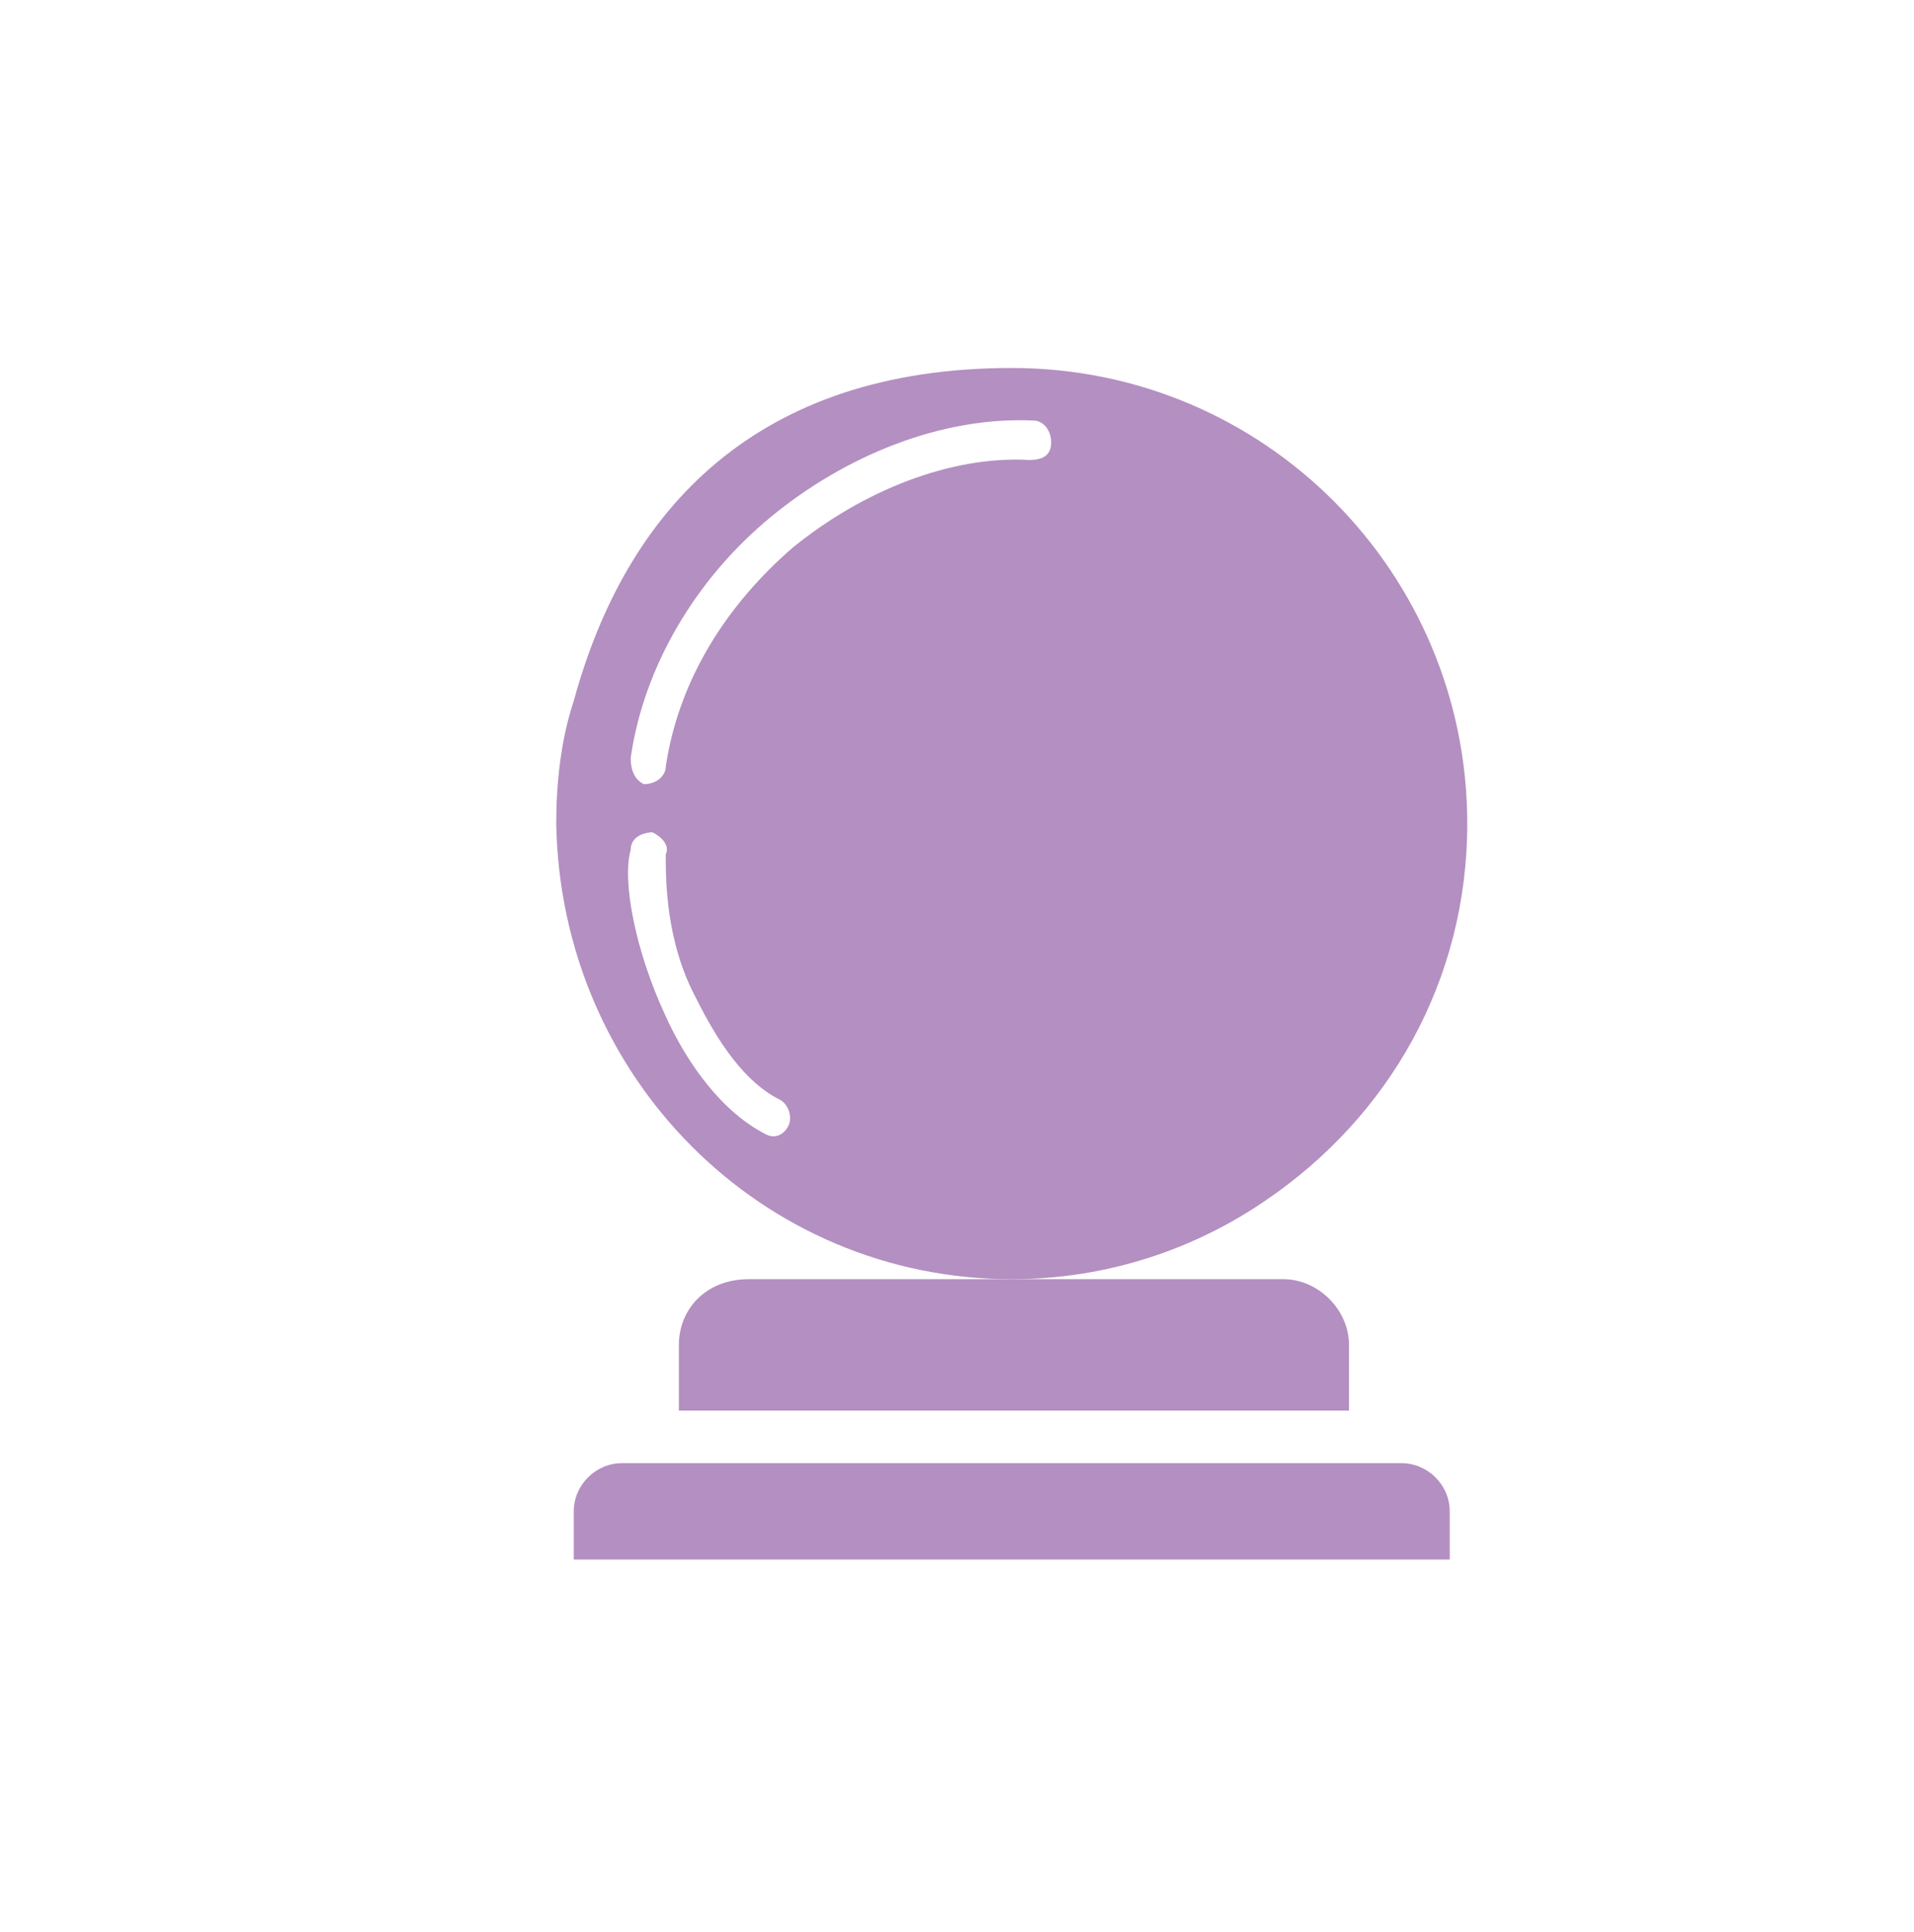 <?xml version="1.0" encoding="UTF-8"?> <svg xmlns="http://www.w3.org/2000/svg" xmlns:xlink="http://www.w3.org/1999/xlink" id="Layer_1" data-name="Layer 1" version="1.1" viewBox="0 0 43.7 44.1"><defs><style> .cls-1 { clip-path: url(#clippath); } .cls-2 { fill: none; } .cls-2, .cls-3 { stroke-width: 0px; } .cls-3 { fill: #b48fc1; } </style><clipPath id="clippath"><rect class="cls-2" x="12.7" y="8.4" width="20.8" height="27.2"></rect></clipPath></defs><g class="cls-1"><path class="cls-3" d="M15.5,30.7v1.5h15.3v-1.5c0-.8-.7-1.5-1.5-1.5h-12.2c-1,0-1.6.7-1.6,1.5"></path><path class="cls-3" d="M32,33.4H14.2c-.6,0-1.1.5-1.1,1.1v1.1h20v-1.1c0-.6-.5-1.1-1.1-1.1"></path><path class="cls-3" d="M23.1,29.2c2.2,0,4.2-.7,5.8-1.8,2.8-1.9,4.6-5,4.6-8.6,0-5.7-4.6-10.4-10.4-10.4s-8.8,3.2-10,7.6c-.3.9-.4,1.9-.4,2.8.1,5.8,4.7,10.4,10.4,10.4M14.4,17.3c.3-2.1,1.5-4.1,3.2-5.5,1.7-1.4,3.9-2.3,6-2.2.2,0,.4.2.4.5s-.2.4-.5.4c-1.8-.1-3.8.7-5.4,2-1.5,1.3-2.6,3-2.9,5,0,.2-.2.4-.5.4-.2-.1-.3-.3-.3-.6M14.4,19.4c0-.3.3-.4.5-.4.2.1.4.3.3.5,0,.6,0,2,.7,3.3.5,1,1.1,1.9,1.9,2.3.2.1.3.4.2.6-.1.2-.3.3-.5.2-1-.5-1.8-1.6-2.3-2.7-.7-1.5-1-3.1-.8-3.8"></path></g></svg> 